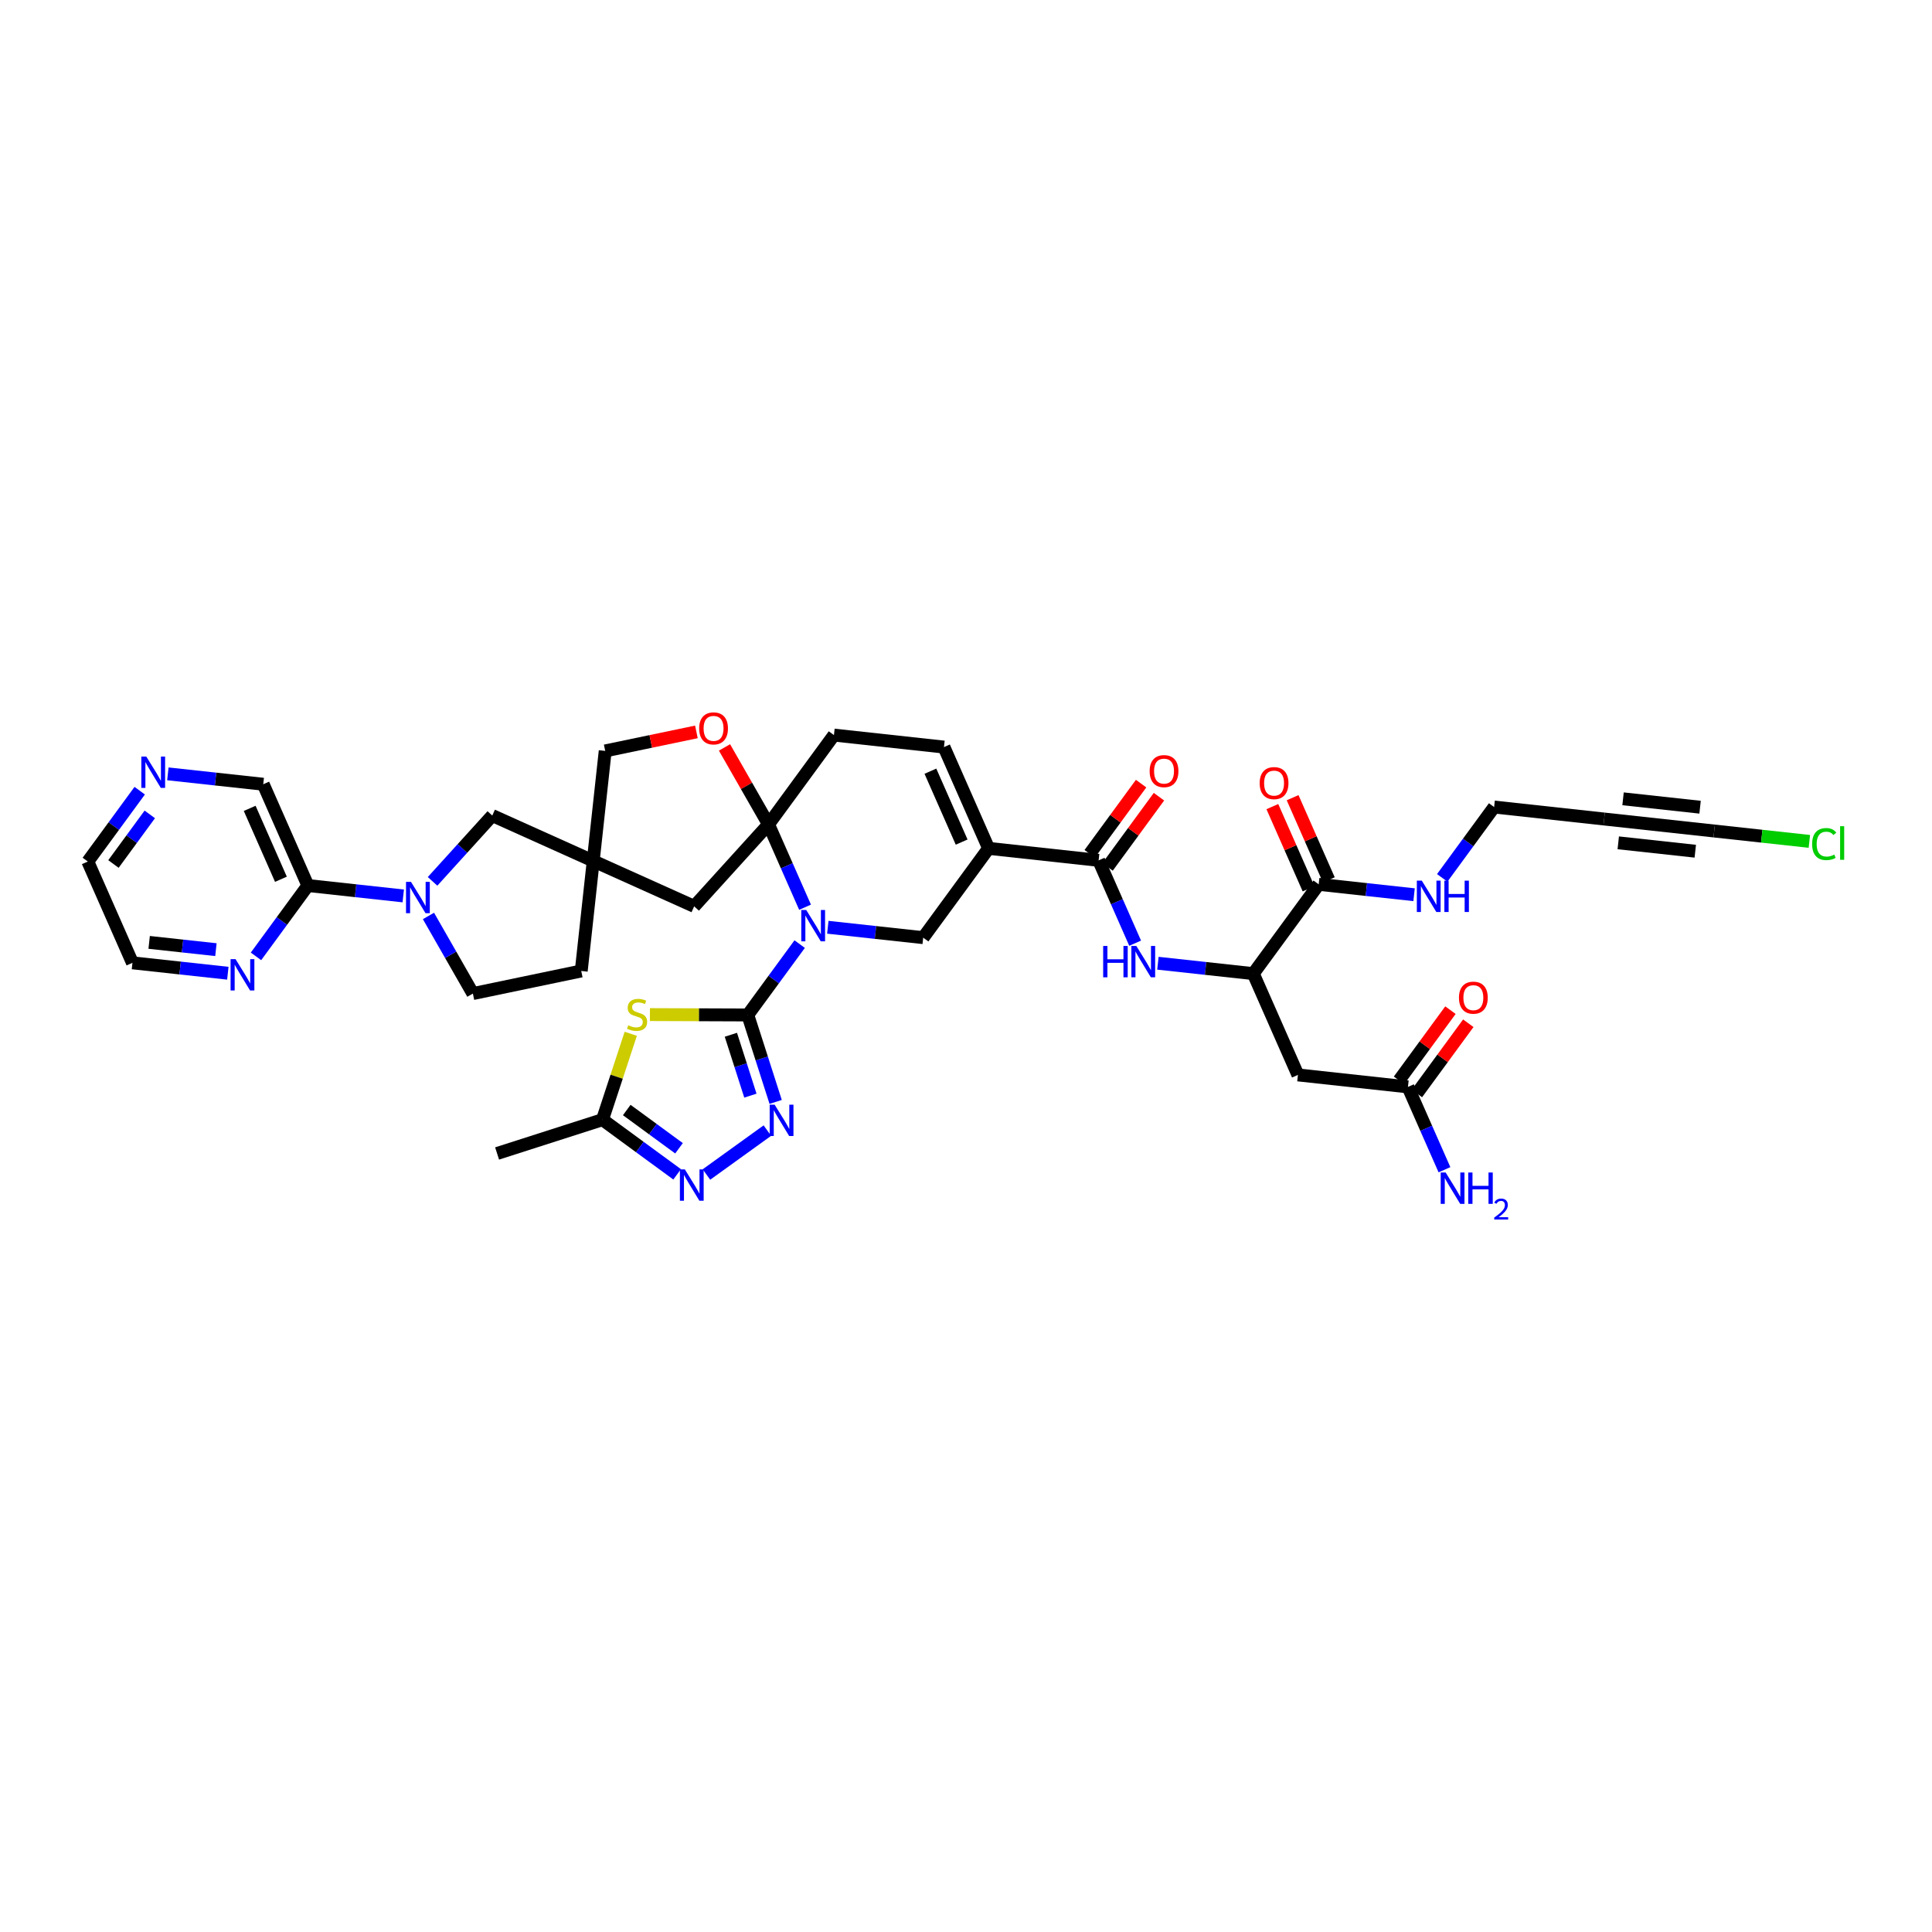 <?xml version='1.0' encoding='iso-8859-1'?>
<svg version='1.1' baseProfile='full'
              xmlns='http://www.w3.org/2000/svg'
                      xmlns:rdkit='http://www.rdkit.org/xml'
                      xmlns:xlink='http://www.w3.org/1999/xlink'
                  xml:space='preserve'
width='300px' height='300px' viewBox='0 0 300 300'>
<!-- END OF HEADER -->
<rect style='opacity:1.0;fill:#FFFFFF;stroke:none' width='300' height='300' x='0' y='0'> </rect>
<rect style='opacity:1.0;fill:#FFFFFF;stroke:none' width='300' height='300' x='0' y='0'> </rect>
<path class='bond-0 atom-0 atom-1' d='M 77.188,179.111 L 93.554,173.862' style='fill:none;fill-rule:evenodd;stroke:#000000;stroke-width:2.0px;stroke-linecap:butt;stroke-linejoin:miter;stroke-opacity:1' />
<path class='bond-1 atom-1 atom-2' d='M 93.554,173.862 L 99.349,178.107' style='fill:none;fill-rule:evenodd;stroke:#000000;stroke-width:2.0px;stroke-linecap:butt;stroke-linejoin:miter;stroke-opacity:1' />
<path class='bond-1 atom-1 atom-2' d='M 99.349,178.107 L 105.144,182.351' style='fill:none;fill-rule:evenodd;stroke:#0000FF;stroke-width:2.0px;stroke-linecap:butt;stroke-linejoin:miter;stroke-opacity:1' />
<path class='bond-1 atom-1 atom-2' d='M 97.323,172.363 L 101.38,175.333' style='fill:none;fill-rule:evenodd;stroke:#000000;stroke-width:2.0px;stroke-linecap:butt;stroke-linejoin:miter;stroke-opacity:1' />
<path class='bond-1 atom-1 atom-2' d='M 101.38,175.333 L 105.437,178.304' style='fill:none;fill-rule:evenodd;stroke:#0000FF;stroke-width:2.0px;stroke-linecap:butt;stroke-linejoin:miter;stroke-opacity:1' />
<path class='bond-40 atom-40 atom-1' d='M 97.944,160.524 L 95.749,167.193' style='fill:none;fill-rule:evenodd;stroke:#CCCC00;stroke-width:2.0px;stroke-linecap:butt;stroke-linejoin:miter;stroke-opacity:1' />
<path class='bond-40 atom-40 atom-1' d='M 95.749,167.193 L 93.554,173.862' style='fill:none;fill-rule:evenodd;stroke:#000000;stroke-width:2.0px;stroke-linecap:butt;stroke-linejoin:miter;stroke-opacity:1' />
<path class='bond-2 atom-2 atom-3' d='M 109.695,182.377 L 119.157,175.558' style='fill:none;fill-rule:evenodd;stroke:#0000FF;stroke-width:2.0px;stroke-linecap:butt;stroke-linejoin:miter;stroke-opacity:1' />
<path class='bond-3 atom-3 atom-4' d='M 120.444,171.105 L 118.279,164.354' style='fill:none;fill-rule:evenodd;stroke:#0000FF;stroke-width:2.0px;stroke-linecap:butt;stroke-linejoin:miter;stroke-opacity:1' />
<path class='bond-3 atom-3 atom-4' d='M 118.279,164.354 L 116.114,157.603' style='fill:none;fill-rule:evenodd;stroke:#000000;stroke-width:2.0px;stroke-linecap:butt;stroke-linejoin:miter;stroke-opacity:1' />
<path class='bond-3 atom-3 atom-4' d='M 116.521,170.13 L 115.006,165.404' style='fill:none;fill-rule:evenodd;stroke:#0000FF;stroke-width:2.0px;stroke-linecap:butt;stroke-linejoin:miter;stroke-opacity:1' />
<path class='bond-3 atom-3 atom-4' d='M 115.006,165.404 L 113.49,160.678' style='fill:none;fill-rule:evenodd;stroke:#000000;stroke-width:2.0px;stroke-linecap:butt;stroke-linejoin:miter;stroke-opacity:1' />
<path class='bond-4 atom-4 atom-5' d='M 116.114,157.603 L 120.143,152.102' style='fill:none;fill-rule:evenodd;stroke:#000000;stroke-width:2.0px;stroke-linecap:butt;stroke-linejoin:miter;stroke-opacity:1' />
<path class='bond-4 atom-4 atom-5' d='M 120.143,152.102 L 124.172,146.601' style='fill:none;fill-rule:evenodd;stroke:#0000FF;stroke-width:2.0px;stroke-linecap:butt;stroke-linejoin:miter;stroke-opacity:1' />
<path class='bond-39 atom-4 atom-40' d='M 116.114,157.603 L 108.516,157.574' style='fill:none;fill-rule:evenodd;stroke:#000000;stroke-width:2.0px;stroke-linecap:butt;stroke-linejoin:miter;stroke-opacity:1' />
<path class='bond-39 atom-4 atom-40' d='M 108.516,157.574 L 100.918,157.545' style='fill:none;fill-rule:evenodd;stroke:#CCCC00;stroke-width:2.0px;stroke-linecap:butt;stroke-linejoin:miter;stroke-opacity:1' />
<path class='bond-5 atom-5 atom-6' d='M 128.544,143.985 L 135.949,144.792' style='fill:none;fill-rule:evenodd;stroke:#0000FF;stroke-width:2.0px;stroke-linecap:butt;stroke-linejoin:miter;stroke-opacity:1' />
<path class='bond-5 atom-5 atom-6' d='M 135.949,144.792 L 143.354,145.599' style='fill:none;fill-rule:evenodd;stroke:#000000;stroke-width:2.0px;stroke-linecap:butt;stroke-linejoin:miter;stroke-opacity:1' />
<path class='bond-41 atom-25 atom-5' d='M 119.338,128.01 L 122.173,134.442' style='fill:none;fill-rule:evenodd;stroke:#000000;stroke-width:2.0px;stroke-linecap:butt;stroke-linejoin:miter;stroke-opacity:1' />
<path class='bond-41 atom-25 atom-5' d='M 122.173,134.442 L 125.007,140.874' style='fill:none;fill-rule:evenodd;stroke:#0000FF;stroke-width:2.0px;stroke-linecap:butt;stroke-linejoin:miter;stroke-opacity:1' />
<path class='bond-6 atom-6 atom-7' d='M 143.354,145.599 L 153.509,131.733' style='fill:none;fill-rule:evenodd;stroke:#000000;stroke-width:2.0px;stroke-linecap:butt;stroke-linejoin:miter;stroke-opacity:1' />
<path class='bond-7 atom-7 atom-8' d='M 153.509,131.733 L 170.595,133.595' style='fill:none;fill-rule:evenodd;stroke:#000000;stroke-width:2.0px;stroke-linecap:butt;stroke-linejoin:miter;stroke-opacity:1' />
<path class='bond-22 atom-7 atom-23' d='M 153.509,131.733 L 146.579,116.006' style='fill:none;fill-rule:evenodd;stroke:#000000;stroke-width:2.0px;stroke-linecap:butt;stroke-linejoin:miter;stroke-opacity:1' />
<path class='bond-22 atom-7 atom-23' d='M 149.324,130.76 L 144.473,119.751' style='fill:none;fill-rule:evenodd;stroke:#000000;stroke-width:2.0px;stroke-linecap:butt;stroke-linejoin:miter;stroke-opacity:1' />
<path class='bond-8 atom-8 atom-9' d='M 171.982,134.611 L 175.973,129.161' style='fill:none;fill-rule:evenodd;stroke:#000000;stroke-width:2.0px;stroke-linecap:butt;stroke-linejoin:miter;stroke-opacity:1' />
<path class='bond-8 atom-8 atom-9' d='M 175.973,129.161 L 179.964,123.711' style='fill:none;fill-rule:evenodd;stroke:#FF0000;stroke-width:2.0px;stroke-linecap:butt;stroke-linejoin:miter;stroke-opacity:1' />
<path class='bond-8 atom-8 atom-9' d='M 169.208,132.58 L 173.2,127.13' style='fill:none;fill-rule:evenodd;stroke:#000000;stroke-width:2.0px;stroke-linecap:butt;stroke-linejoin:miter;stroke-opacity:1' />
<path class='bond-8 atom-8 atom-9' d='M 173.2,127.13 L 177.191,121.68' style='fill:none;fill-rule:evenodd;stroke:#FF0000;stroke-width:2.0px;stroke-linecap:butt;stroke-linejoin:miter;stroke-opacity:1' />
<path class='bond-9 atom-8 atom-10' d='M 170.595,133.595 L 173.429,140.027' style='fill:none;fill-rule:evenodd;stroke:#000000;stroke-width:2.0px;stroke-linecap:butt;stroke-linejoin:miter;stroke-opacity:1' />
<path class='bond-9 atom-8 atom-10' d='M 173.429,140.027 L 176.264,146.459' style='fill:none;fill-rule:evenodd;stroke:#0000FF;stroke-width:2.0px;stroke-linecap:butt;stroke-linejoin:miter;stroke-opacity:1' />
<path class='bond-10 atom-10 atom-11' d='M 179.801,149.57 L 187.206,150.377' style='fill:none;fill-rule:evenodd;stroke:#0000FF;stroke-width:2.0px;stroke-linecap:butt;stroke-linejoin:miter;stroke-opacity:1' />
<path class='bond-10 atom-10 atom-11' d='M 187.206,150.377 L 194.611,151.184' style='fill:none;fill-rule:evenodd;stroke:#000000;stroke-width:2.0px;stroke-linecap:butt;stroke-linejoin:miter;stroke-opacity:1' />
<path class='bond-11 atom-11 atom-12' d='M 194.611,151.184 L 201.541,166.912' style='fill:none;fill-rule:evenodd;stroke:#000000;stroke-width:2.0px;stroke-linecap:butt;stroke-linejoin:miter;stroke-opacity:1' />
<path class='bond-15 atom-11 atom-16' d='M 194.611,151.184 L 204.766,137.319' style='fill:none;fill-rule:evenodd;stroke:#000000;stroke-width:2.0px;stroke-linecap:butt;stroke-linejoin:miter;stroke-opacity:1' />
<path class='bond-12 atom-12 atom-13' d='M 201.541,166.912 L 218.627,168.773' style='fill:none;fill-rule:evenodd;stroke:#000000;stroke-width:2.0px;stroke-linecap:butt;stroke-linejoin:miter;stroke-opacity:1' />
<path class='bond-13 atom-13 atom-14' d='M 218.627,168.773 L 221.461,175.205' style='fill:none;fill-rule:evenodd;stroke:#000000;stroke-width:2.0px;stroke-linecap:butt;stroke-linejoin:miter;stroke-opacity:1' />
<path class='bond-13 atom-13 atom-14' d='M 221.461,175.205 L 224.296,181.637' style='fill:none;fill-rule:evenodd;stroke:#0000FF;stroke-width:2.0px;stroke-linecap:butt;stroke-linejoin:miter;stroke-opacity:1' />
<path class='bond-14 atom-13 atom-15' d='M 220.013,169.789 L 224.005,164.339' style='fill:none;fill-rule:evenodd;stroke:#000000;stroke-width:2.0px;stroke-linecap:butt;stroke-linejoin:miter;stroke-opacity:1' />
<path class='bond-14 atom-13 atom-15' d='M 224.005,164.339 L 227.996,158.89' style='fill:none;fill-rule:evenodd;stroke:#FF0000;stroke-width:2.0px;stroke-linecap:butt;stroke-linejoin:miter;stroke-opacity:1' />
<path class='bond-14 atom-13 atom-15' d='M 217.24,167.758 L 221.232,162.308' style='fill:none;fill-rule:evenodd;stroke:#000000;stroke-width:2.0px;stroke-linecap:butt;stroke-linejoin:miter;stroke-opacity:1' />
<path class='bond-14 atom-13 atom-15' d='M 221.232,162.308 L 225.223,156.859' style='fill:none;fill-rule:evenodd;stroke:#FF0000;stroke-width:2.0px;stroke-linecap:butt;stroke-linejoin:miter;stroke-opacity:1' />
<path class='bond-16 atom-16 atom-17' d='M 206.339,136.626 L 203.527,130.245' style='fill:none;fill-rule:evenodd;stroke:#000000;stroke-width:2.0px;stroke-linecap:butt;stroke-linejoin:miter;stroke-opacity:1' />
<path class='bond-16 atom-16 atom-17' d='M 203.527,130.245 L 200.716,123.865' style='fill:none;fill-rule:evenodd;stroke:#FF0000;stroke-width:2.0px;stroke-linecap:butt;stroke-linejoin:miter;stroke-opacity:1' />
<path class='bond-16 atom-16 atom-17' d='M 203.193,138.012 L 200.382,131.631' style='fill:none;fill-rule:evenodd;stroke:#000000;stroke-width:2.0px;stroke-linecap:butt;stroke-linejoin:miter;stroke-opacity:1' />
<path class='bond-16 atom-16 atom-17' d='M 200.382,131.631 L 197.57,125.251' style='fill:none;fill-rule:evenodd;stroke:#FF0000;stroke-width:2.0px;stroke-linecap:butt;stroke-linejoin:miter;stroke-opacity:1' />
<path class='bond-17 atom-16 atom-18' d='M 204.766,137.319 L 212.171,138.126' style='fill:none;fill-rule:evenodd;stroke:#000000;stroke-width:2.0px;stroke-linecap:butt;stroke-linejoin:miter;stroke-opacity:1' />
<path class='bond-17 atom-16 atom-18' d='M 212.171,138.126 L 219.576,138.932' style='fill:none;fill-rule:evenodd;stroke:#0000FF;stroke-width:2.0px;stroke-linecap:butt;stroke-linejoin:miter;stroke-opacity:1' />
<path class='bond-18 atom-18 atom-19' d='M 223.949,136.317 L 227.978,130.816' style='fill:none;fill-rule:evenodd;stroke:#0000FF;stroke-width:2.0px;stroke-linecap:butt;stroke-linejoin:miter;stroke-opacity:1' />
<path class='bond-18 atom-18 atom-19' d='M 227.978,130.816 L 232.007,125.315' style='fill:none;fill-rule:evenodd;stroke:#000000;stroke-width:2.0px;stroke-linecap:butt;stroke-linejoin:miter;stroke-opacity:1' />
<path class='bond-19 atom-19 atom-20' d='M 232.007,125.315 L 249.092,127.177' style='fill:none;fill-rule:evenodd;stroke:#000000;stroke-width:2.0px;stroke-linecap:butt;stroke-linejoin:miter;stroke-opacity:1' />
<path class='bond-20 atom-20 atom-21' d='M 249.092,127.177 L 266.178,129.038' style='fill:none;fill-rule:evenodd;stroke:#000000;stroke-width:2.0px;stroke-linecap:butt;stroke-linejoin:miter;stroke-opacity:1' />
<path class='bond-20 atom-20 atom-21' d='M 251.283,130.873 L 263.242,132.176' style='fill:none;fill-rule:evenodd;stroke:#000000;stroke-width:2.0px;stroke-linecap:butt;stroke-linejoin:miter;stroke-opacity:1' />
<path class='bond-20 atom-20 atom-21' d='M 252.027,124.039 L 263.987,125.342' style='fill:none;fill-rule:evenodd;stroke:#000000;stroke-width:2.0px;stroke-linecap:butt;stroke-linejoin:miter;stroke-opacity:1' />
<path class='bond-21 atom-21 atom-22' d='M 266.178,129.038 L 273.567,129.843' style='fill:none;fill-rule:evenodd;stroke:#000000;stroke-width:2.0px;stroke-linecap:butt;stroke-linejoin:miter;stroke-opacity:1' />
<path class='bond-21 atom-21 atom-22' d='M 273.567,129.843 L 280.957,130.649' style='fill:none;fill-rule:evenodd;stroke:#00CC00;stroke-width:2.0px;stroke-linecap:butt;stroke-linejoin:miter;stroke-opacity:1' />
<path class='bond-23 atom-23 atom-24' d='M 146.579,116.006 L 129.494,114.144' style='fill:none;fill-rule:evenodd;stroke:#000000;stroke-width:2.0px;stroke-linecap:butt;stroke-linejoin:miter;stroke-opacity:1' />
<path class='bond-24 atom-24 atom-25' d='M 129.494,114.144 L 119.338,128.01' style='fill:none;fill-rule:evenodd;stroke:#000000;stroke-width:2.0px;stroke-linecap:butt;stroke-linejoin:miter;stroke-opacity:1' />
<path class='bond-25 atom-25 atom-26' d='M 119.338,128.01 L 107.79,140.738' style='fill:none;fill-rule:evenodd;stroke:#000000;stroke-width:2.0px;stroke-linecap:butt;stroke-linejoin:miter;stroke-opacity:1' />
<path class='bond-43 atom-39 atom-25' d='M 112.5,116.06 L 115.919,122.035' style='fill:none;fill-rule:evenodd;stroke:#FF0000;stroke-width:2.0px;stroke-linecap:butt;stroke-linejoin:miter;stroke-opacity:1' />
<path class='bond-43 atom-39 atom-25' d='M 115.919,122.035 L 119.338,128.01' style='fill:none;fill-rule:evenodd;stroke:#000000;stroke-width:2.0px;stroke-linecap:butt;stroke-linejoin:miter;stroke-opacity:1' />
<path class='bond-26 atom-26 atom-27' d='M 107.79,140.738 L 92.116,133.688' style='fill:none;fill-rule:evenodd;stroke:#000000;stroke-width:2.0px;stroke-linecap:butt;stroke-linejoin:miter;stroke-opacity:1' />
<path class='bond-27 atom-27 atom-28' d='M 92.116,133.688 L 90.254,150.773' style='fill:none;fill-rule:evenodd;stroke:#000000;stroke-width:2.0px;stroke-linecap:butt;stroke-linejoin:miter;stroke-opacity:1' />
<path class='bond-37 atom-27 atom-38' d='M 92.116,133.688 L 93.977,116.602' style='fill:none;fill-rule:evenodd;stroke:#000000;stroke-width:2.0px;stroke-linecap:butt;stroke-linejoin:miter;stroke-opacity:1' />
<path class='bond-42 atom-37 atom-27' d='M 76.442,126.637 L 92.116,133.688' style='fill:none;fill-rule:evenodd;stroke:#000000;stroke-width:2.0px;stroke-linecap:butt;stroke-linejoin:miter;stroke-opacity:1' />
<path class='bond-28 atom-28 atom-29' d='M 90.254,150.773 L 73.429,154.282' style='fill:none;fill-rule:evenodd;stroke:#000000;stroke-width:2.0px;stroke-linecap:butt;stroke-linejoin:miter;stroke-opacity:1' />
<path class='bond-29 atom-29 atom-30' d='M 73.429,154.282 L 69.98,148.256' style='fill:none;fill-rule:evenodd;stroke:#000000;stroke-width:2.0px;stroke-linecap:butt;stroke-linejoin:miter;stroke-opacity:1' />
<path class='bond-29 atom-29 atom-30' d='M 69.98,148.256 L 66.531,142.229' style='fill:none;fill-rule:evenodd;stroke:#0000FF;stroke-width:2.0px;stroke-linecap:butt;stroke-linejoin:miter;stroke-opacity:1' />
<path class='bond-30 atom-30 atom-31' d='M 62.617,139.118 L 55.212,138.311' style='fill:none;fill-rule:evenodd;stroke:#0000FF;stroke-width:2.0px;stroke-linecap:butt;stroke-linejoin:miter;stroke-opacity:1' />
<path class='bond-30 atom-30 atom-31' d='M 55.212,138.311 L 47.807,137.504' style='fill:none;fill-rule:evenodd;stroke:#000000;stroke-width:2.0px;stroke-linecap:butt;stroke-linejoin:miter;stroke-opacity:1' />
<path class='bond-36 atom-30 atom-37' d='M 67.168,136.858 L 71.805,131.748' style='fill:none;fill-rule:evenodd;stroke:#0000FF;stroke-width:2.0px;stroke-linecap:butt;stroke-linejoin:miter;stroke-opacity:1' />
<path class='bond-36 atom-30 atom-37' d='M 71.805,131.748 L 76.442,126.637' style='fill:none;fill-rule:evenodd;stroke:#000000;stroke-width:2.0px;stroke-linecap:butt;stroke-linejoin:miter;stroke-opacity:1' />
<path class='bond-31 atom-31 atom-32' d='M 47.807,137.504 L 40.877,121.776' style='fill:none;fill-rule:evenodd;stroke:#000000;stroke-width:2.0px;stroke-linecap:butt;stroke-linejoin:miter;stroke-opacity:1' />
<path class='bond-31 atom-31 atom-32' d='M 43.622,136.531 L 38.771,125.522' style='fill:none;fill-rule:evenodd;stroke:#000000;stroke-width:2.0px;stroke-linecap:butt;stroke-linejoin:miter;stroke-opacity:1' />
<path class='bond-44 atom-36 atom-31' d='M 39.749,148.506 L 43.778,143.005' style='fill:none;fill-rule:evenodd;stroke:#0000FF;stroke-width:2.0px;stroke-linecap:butt;stroke-linejoin:miter;stroke-opacity:1' />
<path class='bond-44 atom-36 atom-31' d='M 43.778,143.005 L 47.807,137.504' style='fill:none;fill-rule:evenodd;stroke:#000000;stroke-width:2.0px;stroke-linecap:butt;stroke-linejoin:miter;stroke-opacity:1' />
<path class='bond-32 atom-32 atom-33' d='M 40.877,121.776 L 33.472,120.97' style='fill:none;fill-rule:evenodd;stroke:#000000;stroke-width:2.0px;stroke-linecap:butt;stroke-linejoin:miter;stroke-opacity:1' />
<path class='bond-32 atom-32 atom-33' d='M 33.472,120.97 L 26.067,120.163' style='fill:none;fill-rule:evenodd;stroke:#0000FF;stroke-width:2.0px;stroke-linecap:butt;stroke-linejoin:miter;stroke-opacity:1' />
<path class='bond-33 atom-33 atom-34' d='M 21.694,122.778 L 17.665,128.279' style='fill:none;fill-rule:evenodd;stroke:#0000FF;stroke-width:2.0px;stroke-linecap:butt;stroke-linejoin:miter;stroke-opacity:1' />
<path class='bond-33 atom-33 atom-34' d='M 17.665,128.279 L 13.636,133.78' style='fill:none;fill-rule:evenodd;stroke:#000000;stroke-width:2.0px;stroke-linecap:butt;stroke-linejoin:miter;stroke-opacity:1' />
<path class='bond-33 atom-33 atom-34' d='M 23.259,126.459 L 20.439,130.31' style='fill:none;fill-rule:evenodd;stroke:#0000FF;stroke-width:2.0px;stroke-linecap:butt;stroke-linejoin:miter;stroke-opacity:1' />
<path class='bond-33 atom-33 atom-34' d='M 20.439,130.31 L 17.618,134.161' style='fill:none;fill-rule:evenodd;stroke:#000000;stroke-width:2.0px;stroke-linecap:butt;stroke-linejoin:miter;stroke-opacity:1' />
<path class='bond-34 atom-34 atom-35' d='M 13.636,133.78 L 20.567,149.508' style='fill:none;fill-rule:evenodd;stroke:#000000;stroke-width:2.0px;stroke-linecap:butt;stroke-linejoin:miter;stroke-opacity:1' />
<path class='bond-35 atom-35 atom-36' d='M 20.567,149.508 L 27.972,150.315' style='fill:none;fill-rule:evenodd;stroke:#000000;stroke-width:2.0px;stroke-linecap:butt;stroke-linejoin:miter;stroke-opacity:1' />
<path class='bond-35 atom-35 atom-36' d='M 27.972,150.315 L 35.377,151.122' style='fill:none;fill-rule:evenodd;stroke:#0000FF;stroke-width:2.0px;stroke-linecap:butt;stroke-linejoin:miter;stroke-opacity:1' />
<path class='bond-35 atom-35 atom-36' d='M 23.161,146.333 L 28.344,146.898' style='fill:none;fill-rule:evenodd;stroke:#000000;stroke-width:2.0px;stroke-linecap:butt;stroke-linejoin:miter;stroke-opacity:1' />
<path class='bond-35 atom-35 atom-36' d='M 28.344,146.898 L 33.528,147.462' style='fill:none;fill-rule:evenodd;stroke:#0000FF;stroke-width:2.0px;stroke-linecap:butt;stroke-linejoin:miter;stroke-opacity:1' />
<path class='bond-38 atom-38 atom-39' d='M 93.977,116.602 L 101.058,115.125' style='fill:none;fill-rule:evenodd;stroke:#000000;stroke-width:2.0px;stroke-linecap:butt;stroke-linejoin:miter;stroke-opacity:1' />
<path class='bond-38 atom-38 atom-39' d='M 101.058,115.125 L 108.138,113.649' style='fill:none;fill-rule:evenodd;stroke:#FF0000;stroke-width:2.0px;stroke-linecap:butt;stroke-linejoin:miter;stroke-opacity:1' />
<path  class='atom-2' d='M 106.344 181.584
L 107.939 184.162
Q 108.097 184.416, 108.351 184.877
Q 108.605 185.337, 108.619 185.365
L 108.619 181.584
L 109.265 181.584
L 109.265 186.451
L 108.599 186.451
L 106.887 183.632
Q 106.687 183.302, 106.474 182.924
Q 106.268 182.546, 106.206 182.429
L 106.206 186.451
L 105.574 186.451
L 105.574 181.584
L 106.344 181.584
' fill='#0000FF'/>
<path  class='atom-3' d='M 120.286 171.535
L 121.881 174.113
Q 122.039 174.367, 122.294 174.828
Q 122.548 175.288, 122.562 175.316
L 122.562 171.535
L 123.208 171.535
L 123.208 176.402
L 122.541 176.402
L 120.83 173.584
Q 120.63 173.254, 120.417 172.875
Q 120.211 172.497, 120.149 172.38
L 120.149 176.402
L 119.516 176.402
L 119.516 171.535
L 120.286 171.535
' fill='#0000FF'/>
<path  class='atom-5' d='M 125.193 141.304
L 126.788 143.882
Q 126.946 144.136, 127.2 144.597
Q 127.455 145.057, 127.469 145.085
L 127.469 141.304
L 128.115 141.304
L 128.115 146.171
L 127.448 146.171
L 125.736 143.352
Q 125.537 143.022, 125.324 142.644
Q 125.117 142.266, 125.056 142.149
L 125.056 146.171
L 124.423 146.171
L 124.423 141.304
L 125.193 141.304
' fill='#0000FF'/>
<path  class='atom-9' d='M 178.516 119.743
Q 178.516 118.575, 179.093 117.921
Q 179.671 117.268, 180.75 117.268
Q 181.829 117.268, 182.407 117.921
Q 182.984 118.575, 182.984 119.743
Q 182.984 120.926, 182.4 121.599
Q 181.816 122.266, 180.75 122.266
Q 179.678 122.266, 179.093 121.599
Q 178.516 120.933, 178.516 119.743
M 180.75 121.716
Q 181.493 121.716, 181.891 121.221
Q 182.297 120.719, 182.297 119.743
Q 182.297 118.788, 181.891 118.306
Q 181.493 117.818, 180.75 117.818
Q 180.008 117.818, 179.602 118.3
Q 179.203 118.781, 179.203 119.743
Q 179.203 120.726, 179.602 121.221
Q 180.008 121.716, 180.75 121.716
' fill='#FF0000'/>
<path  class='atom-10' d='M 171.3 146.889
L 171.96 146.889
L 171.96 148.958
L 174.449 148.958
L 174.449 146.889
L 175.109 146.889
L 175.109 151.756
L 174.449 151.756
L 174.449 149.508
L 171.96 149.508
L 171.96 151.756
L 171.3 151.756
L 171.3 146.889
' fill='#0000FF'/>
<path  class='atom-10' d='M 176.45 146.889
L 178.044 149.467
Q 178.203 149.721, 178.457 150.182
Q 178.711 150.642, 178.725 150.67
L 178.725 146.889
L 179.371 146.889
L 179.371 151.756
L 178.704 151.756
L 176.993 148.938
Q 176.793 148.608, 176.58 148.229
Q 176.374 147.851, 176.312 147.734
L 176.312 151.756
L 175.68 151.756
L 175.68 146.889
L 176.45 146.889
' fill='#0000FF'/>
<path  class='atom-14' d='M 224.481 182.067
L 226.076 184.645
Q 226.235 184.899, 226.489 185.36
Q 226.743 185.821, 226.757 185.848
L 226.757 182.067
L 227.403 182.067
L 227.403 186.934
L 226.736 186.934
L 225.025 184.116
Q 224.825 183.786, 224.612 183.408
Q 224.406 183.03, 224.344 182.913
L 224.344 186.934
L 223.712 186.934
L 223.712 182.067
L 224.481 182.067
' fill='#0000FF'/>
<path  class='atom-14' d='M 227.988 182.067
L 228.648 182.067
L 228.648 184.136
L 231.136 184.136
L 231.136 182.067
L 231.796 182.067
L 231.796 186.934
L 231.136 186.934
L 231.136 184.686
L 228.648 184.686
L 228.648 186.934
L 227.988 186.934
L 227.988 182.067
' fill='#0000FF'/>
<path  class='atom-14' d='M 232.032 186.764
Q 232.15 186.46, 232.431 186.292
Q 232.713 186.119, 233.103 186.119
Q 233.588 186.119, 233.861 186.382
Q 234.133 186.646, 234.133 187.113
Q 234.133 187.589, 233.779 188.034
Q 233.43 188.479, 232.704 189.005
L 234.187 189.005
L 234.187 189.368
L 232.023 189.368
L 232.023 189.064
Q 232.622 188.637, 232.976 188.32
Q 233.334 188.002, 233.507 187.716
Q 233.679 187.431, 233.679 187.136
Q 233.679 186.827, 233.525 186.655
Q 233.371 186.482, 233.103 186.482
Q 232.844 186.482, 232.672 186.587
Q 232.499 186.691, 232.377 186.922
L 232.032 186.764
' fill='#0000FF'/>
<path  class='atom-15' d='M 226.548 154.921
Q 226.548 153.753, 227.125 153.1
Q 227.703 152.447, 228.782 152.447
Q 229.861 152.447, 230.439 153.1
Q 231.016 153.753, 231.016 154.921
Q 231.016 156.104, 230.432 156.778
Q 229.848 157.444, 228.782 157.444
Q 227.71 157.444, 227.125 156.778
Q 226.548 156.111, 226.548 154.921
M 228.782 156.895
Q 229.524 156.895, 229.923 156.4
Q 230.329 155.898, 230.329 154.921
Q 230.329 153.966, 229.923 153.485
Q 229.524 152.997, 228.782 152.997
Q 228.04 152.997, 227.634 153.478
Q 227.235 153.959, 227.235 154.921
Q 227.235 155.905, 227.634 156.4
Q 228.04 156.895, 228.782 156.895
' fill='#FF0000'/>
<path  class='atom-17' d='M 195.601 121.605
Q 195.601 120.436, 196.179 119.783
Q 196.756 119.13, 197.836 119.13
Q 198.915 119.13, 199.492 119.783
Q 200.07 120.436, 200.07 121.605
Q 200.07 122.787, 199.486 123.461
Q 198.901 124.128, 197.836 124.128
Q 196.763 124.128, 196.179 123.461
Q 195.601 122.794, 195.601 121.605
M 197.836 123.578
Q 198.578 123.578, 198.977 123.083
Q 199.382 122.581, 199.382 121.605
Q 199.382 120.649, 198.977 120.168
Q 198.578 119.68, 197.836 119.68
Q 197.093 119.68, 196.688 120.161
Q 196.289 120.643, 196.289 121.605
Q 196.289 122.588, 196.688 123.083
Q 197.093 123.578, 197.836 123.578
' fill='#FF0000'/>
<path  class='atom-18' d='M 220.776 136.747
L 222.371 139.325
Q 222.529 139.579, 222.783 140.04
Q 223.037 140.5, 223.051 140.528
L 223.051 136.747
L 223.697 136.747
L 223.697 141.614
L 223.031 141.614
L 221.319 138.795
Q 221.119 138.465, 220.906 138.087
Q 220.7 137.709, 220.638 137.592
L 220.638 141.614
L 220.006 141.614
L 220.006 136.747
L 220.776 136.747
' fill='#0000FF'/>
<path  class='atom-18' d='M 224.282 136.747
L 224.942 136.747
L 224.942 138.816
L 227.43 138.816
L 227.43 136.747
L 228.09 136.747
L 228.09 141.614
L 227.43 141.614
L 227.43 139.366
L 224.942 139.366
L 224.942 141.614
L 224.282 141.614
L 224.282 136.747
' fill='#0000FF'/>
<path  class='atom-22' d='M 281.386 131.068
Q 281.386 129.858, 281.95 129.226
Q 282.521 128.587, 283.6 128.587
Q 284.604 128.587, 285.14 129.295
L 284.686 129.666
Q 284.294 129.15, 283.6 129.15
Q 282.864 129.15, 282.473 129.645
Q 282.088 130.133, 282.088 131.068
Q 282.088 132.031, 282.486 132.526
Q 282.892 133.021, 283.676 133.021
Q 284.212 133.021, 284.837 132.698
L 285.03 133.213
Q 284.776 133.378, 284.391 133.475
Q 284.006 133.571, 283.579 133.571
Q 282.521 133.571, 281.95 132.925
Q 281.386 132.278, 281.386 131.068
' fill='#00CC00'/>
<path  class='atom-22' d='M 285.731 128.291
L 286.364 128.291
L 286.364 133.509
L 285.731 133.509
L 285.731 128.291
' fill='#00CC00'/>
<path  class='atom-30' d='M 63.817 136.932
L 65.412 139.51
Q 65.57 139.764, 65.824 140.225
Q 66.079 140.686, 66.093 140.713
L 66.093 136.932
L 66.739 136.932
L 66.739 141.799
L 66.072 141.799
L 64.36 138.981
Q 64.161 138.651, 63.948 138.273
Q 63.741 137.894, 63.679 137.778
L 63.679 141.799
L 63.047 141.799
L 63.047 136.932
L 63.817 136.932
' fill='#0000FF'/>
<path  class='atom-33' d='M 22.716 117.481
L 24.311 120.059
Q 24.469 120.313, 24.723 120.774
Q 24.977 121.235, 24.991 121.262
L 24.991 117.481
L 25.637 117.481
L 25.637 122.348
L 24.97 122.348
L 23.259 119.53
Q 23.059 119.2, 22.846 118.822
Q 22.64 118.444, 22.578 118.327
L 22.578 122.348
L 21.946 122.348
L 21.946 117.481
L 22.716 117.481
' fill='#0000FF'/>
<path  class='atom-36' d='M 36.576 148.936
L 38.171 151.514
Q 38.33 151.768, 38.584 152.229
Q 38.838 152.689, 38.852 152.717
L 38.852 148.936
L 39.498 148.936
L 39.498 153.803
L 38.831 153.803
L 37.12 150.984
Q 36.92 150.654, 36.707 150.276
Q 36.501 149.898, 36.439 149.781
L 36.439 153.803
L 35.806 153.803
L 35.806 148.936
L 36.576 148.936
' fill='#0000FF'/>
<path  class='atom-39' d='M 108.568 113.107
Q 108.568 111.938, 109.145 111.285
Q 109.723 110.632, 110.802 110.632
Q 111.881 110.632, 112.459 111.285
Q 113.036 111.938, 113.036 113.107
Q 113.036 114.289, 112.452 114.963
Q 111.868 115.63, 110.802 115.63
Q 109.73 115.63, 109.145 114.963
Q 108.568 114.296, 108.568 113.107
M 110.802 115.08
Q 111.544 115.08, 111.943 114.585
Q 112.349 114.083, 112.349 113.107
Q 112.349 112.151, 111.943 111.67
Q 111.544 111.182, 110.802 111.182
Q 110.06 111.182, 109.654 111.663
Q 109.255 112.144, 109.255 113.107
Q 109.255 114.09, 109.654 114.585
Q 110.06 115.08, 110.802 115.08
' fill='#FF0000'/>
<path  class='atom-40' d='M 97.552 159.208
Q 97.607 159.228, 97.834 159.325
Q 98.061 159.421, 98.309 159.483
Q 98.563 159.538, 98.81 159.538
Q 99.271 159.538, 99.539 159.318
Q 99.807 159.091, 99.807 158.699
Q 99.807 158.431, 99.67 158.266
Q 99.539 158.101, 99.333 158.012
Q 99.127 157.922, 98.783 157.819
Q 98.35 157.689, 98.089 157.565
Q 97.834 157.441, 97.649 157.18
Q 97.47 156.919, 97.47 156.479
Q 97.47 155.867, 97.882 155.489
Q 98.302 155.111, 99.127 155.111
Q 99.69 155.111, 100.33 155.379
L 100.172 155.908
Q 99.587 155.667, 99.147 155.667
Q 98.673 155.667, 98.412 155.867
Q 98.15 156.059, 98.157 156.396
Q 98.157 156.657, 98.288 156.815
Q 98.425 156.974, 98.618 157.063
Q 98.817 157.152, 99.147 157.255
Q 99.587 157.393, 99.849 157.53
Q 100.11 157.668, 100.295 157.95
Q 100.488 158.225, 100.488 158.699
Q 100.488 159.373, 100.034 159.737
Q 99.587 160.095, 98.838 160.095
Q 98.405 160.095, 98.075 159.998
Q 97.752 159.909, 97.367 159.751
L 97.552 159.208
' fill='#CCCC00'/>
</svg>

